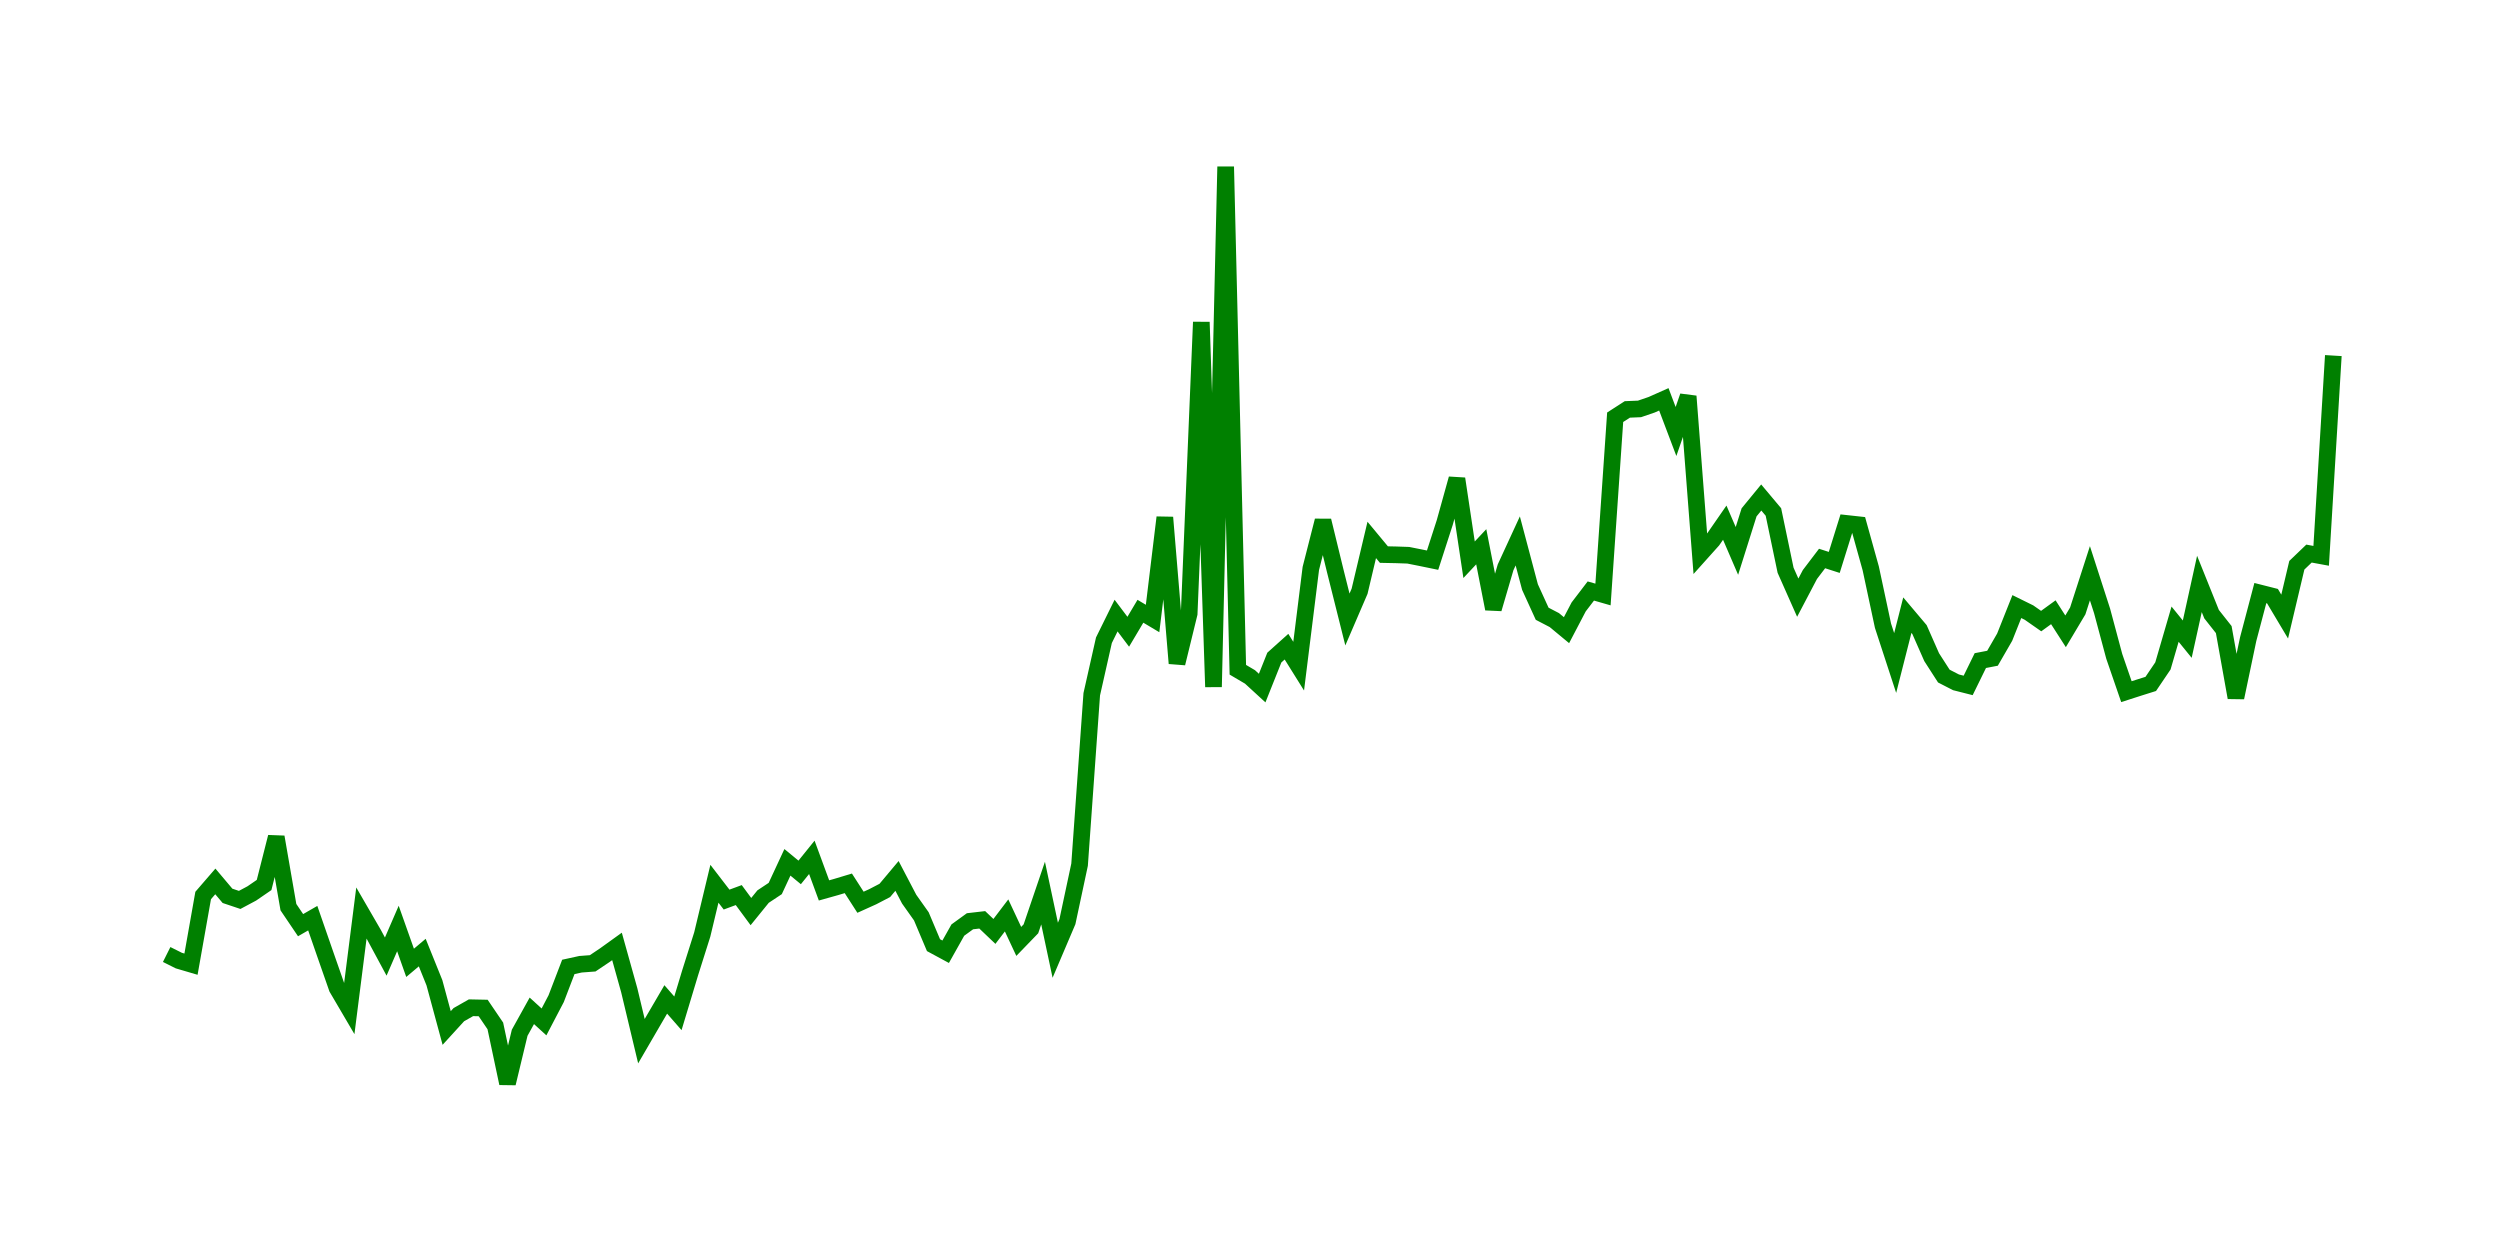 <svg width="300.0" height="150.0" xmlns="http://www.w3.org/2000/svg">
<polyline fill="none" stroke="green" stroke-width="2" points="20.00,114.54 21.46,115.27 22.92,115.70 24.38,107.46 25.84,105.77 27.30,107.50 28.76,107.99 30.22,107.21 31.69,106.20 33.15,100.44 34.61,108.86 36.07,111.02 37.53,110.18 38.99,114.39 40.45,118.57 41.91,121.06 43.37,109.56 44.83,112.08 46.29,114.79 47.75,111.42 49.21,115.54 50.67,114.31 52.13,117.93 53.60,123.36 55.06,121.76 56.52,120.93 57.98,120.96 59.44,123.11 60.90,130.00 62.36,123.93 63.82,121.30 65.28,122.63 66.74,119.84 68.20,116.03 69.66,115.71 71.12,115.60 72.58,114.62 74.04,113.57 75.51,118.83 76.97,124.94 78.43,122.43 79.89,119.93 81.35,121.60 82.81,116.76 84.27,112.14 85.73,106.05 87.19,107.95 88.65,107.41 90.11,109.39 91.57,107.59 93.03,106.62 94.49,103.48 95.96,104.69 97.42,102.88 98.88,106.85 100.34,106.44 101.80,106.00 103.26,108.27 104.72,107.61 106.18,106.85 107.64,105.11 109.10,107.90 110.56,109.96 112.02,113.42 113.48,114.21 114.94,111.61 116.40,110.55 117.87,110.38 119.33,111.77 120.79,109.85 122.25,112.97 123.71,111.46 125.17,107.17 126.63,114.03 128.09,110.60 129.55,103.76 131.01,83.31 132.47,76.83 133.93,73.87 135.39,75.81 136.85,73.35 138.31,74.22 139.78,62.09 141.24,79.60 142.70,73.63 144.16,38.65 145.62,82.43 147.08,20.00 148.54,80.37 150.00,81.23 151.46,82.57 152.92,78.91 154.38,77.60 155.84,79.94 157.30,68.21 158.76,62.48 160.22,68.47 161.69,74.34 163.15,70.95 164.61,64.79 166.07,66.55 167.53,66.58 168.99,66.63 170.45,66.92 171.91,67.22 173.37,62.70 174.83,57.45 176.29,67.17 177.75,65.61 179.21,73.06 180.67,68.08 182.13,64.91 183.60,70.45 185.06,73.65 186.52,74.41 187.98,75.62 189.44,72.83 190.90,70.92 192.36,71.34 193.82,50.07 195.28,49.13 196.74,49.07 198.20,48.57 199.66,47.92 201.12,51.78 202.58,47.55 204.04,66.47 205.51,64.83 206.97,62.72 208.43,66.11 209.89,61.48 211.35,59.70 212.81,61.44 214.27,68.43 215.73,71.72 217.19,68.94 218.65,67.02 220.11,67.49 221.57,62.81 223.03,62.97 224.49,68.21 225.96,75.09 227.42,79.56 228.88,73.82 230.34,75.55 231.80,78.86 233.26,81.13 234.72,81.88 236.18,82.25 237.64,79.27 239.10,78.99 240.56,76.46 242.02,72.79 243.48,73.51 244.94,74.53 246.40,73.47 247.87,75.76 249.33,73.31 250.79,68.79 252.25,73.31 253.71,78.76 255.17,83.00 256.63,82.53 258.09,82.07 259.55,79.91 261.01,74.90 262.47,76.70 263.93,70.07 265.39,73.70 266.85,75.55 268.31,83.71 269.78,76.70 271.24,71.17 272.70,71.54 274.16,73.99 275.62,67.83 277.08,66.43 278.54,66.70 280.00,42.67 " />
</svg>